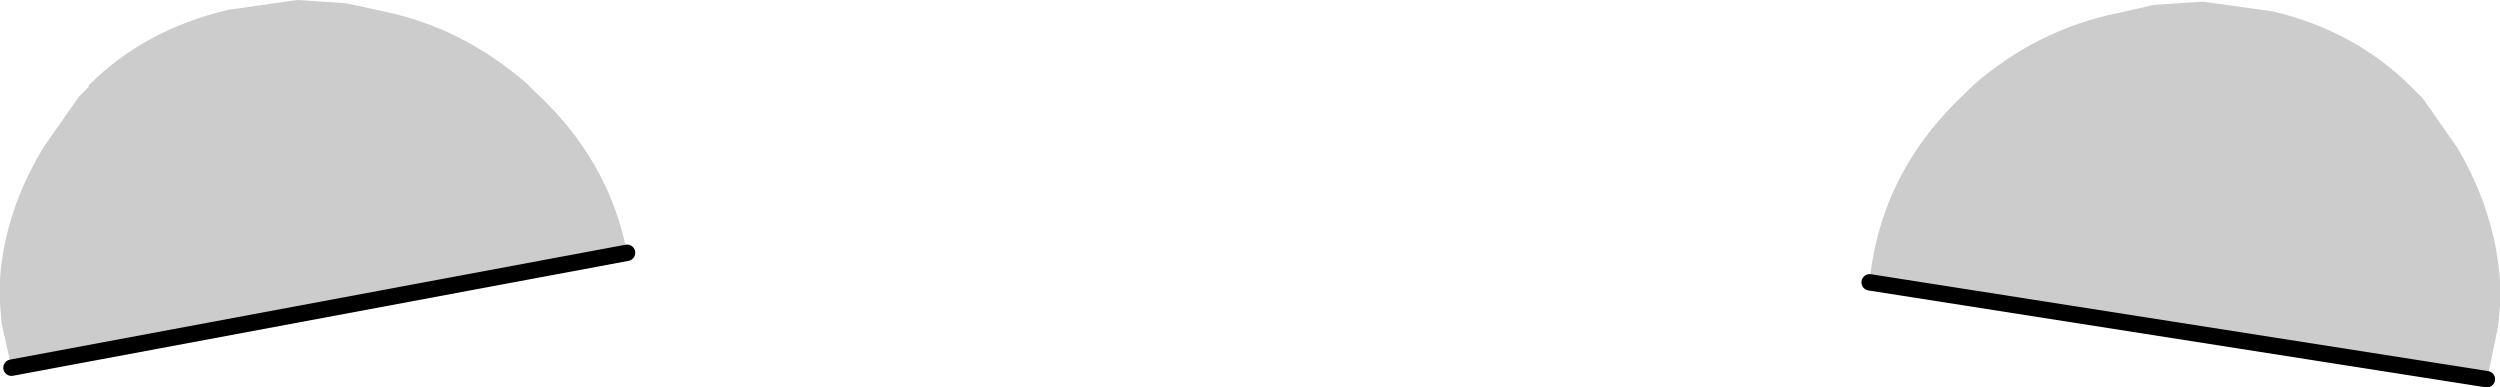 <?xml version="1.0" encoding="UTF-8" standalone="no"?>
<svg xmlns:xlink="http://www.w3.org/1999/xlink" height="11.8px" width="76.15px" xmlns="http://www.w3.org/2000/svg">
  <g transform="matrix(1.0, 0.0, 0.0, 1.0, 38.1, 5.75)">
    <path d="M-37.75 5.45 L-38.05 4.1 -38.1 3.5 -38.1 2.75 Q-37.95 0.65 -36.75 -1.3 L-35.7 -2.8 -35.4 -3.1 -35.4 -3.15 Q-33.7 -4.85 -31.15 -5.45 L-29.05 -5.75 -27.55 -5.65 -26.4 -5.4 Q-24.0 -4.9 -22.05 -3.2 L-21.85 -3.0 Q-19.55 -0.9 -19.0 1.95 L-37.75 5.45 M18.85 2.85 L18.85 2.8 Q19.2 -0.55 21.8 -2.95 L22.0 -3.15 Q23.95 -4.85 26.4 -5.35 L27.5 -5.6 29.0 -5.7 31.15 -5.4 Q33.65 -4.8 35.35 -3.1 L35.4 -3.05 35.7 -2.75 36.75 -1.25 Q37.9 0.7 38.05 2.8 L38.05 3.55 38.0 4.15 37.7 5.6 37.65 5.75 37.65 5.8 18.85 2.85" fill="#cccccc" fill-rule="evenodd" stroke="none"/>
    <path d="M-37.75 5.45 L-19.0 1.95 M37.65 5.8 L18.85 2.85" fill="none" stroke="#000000" stroke-linecap="round" stroke-linejoin="round" stroke-width="0.5"/>
  </g>
</svg>
